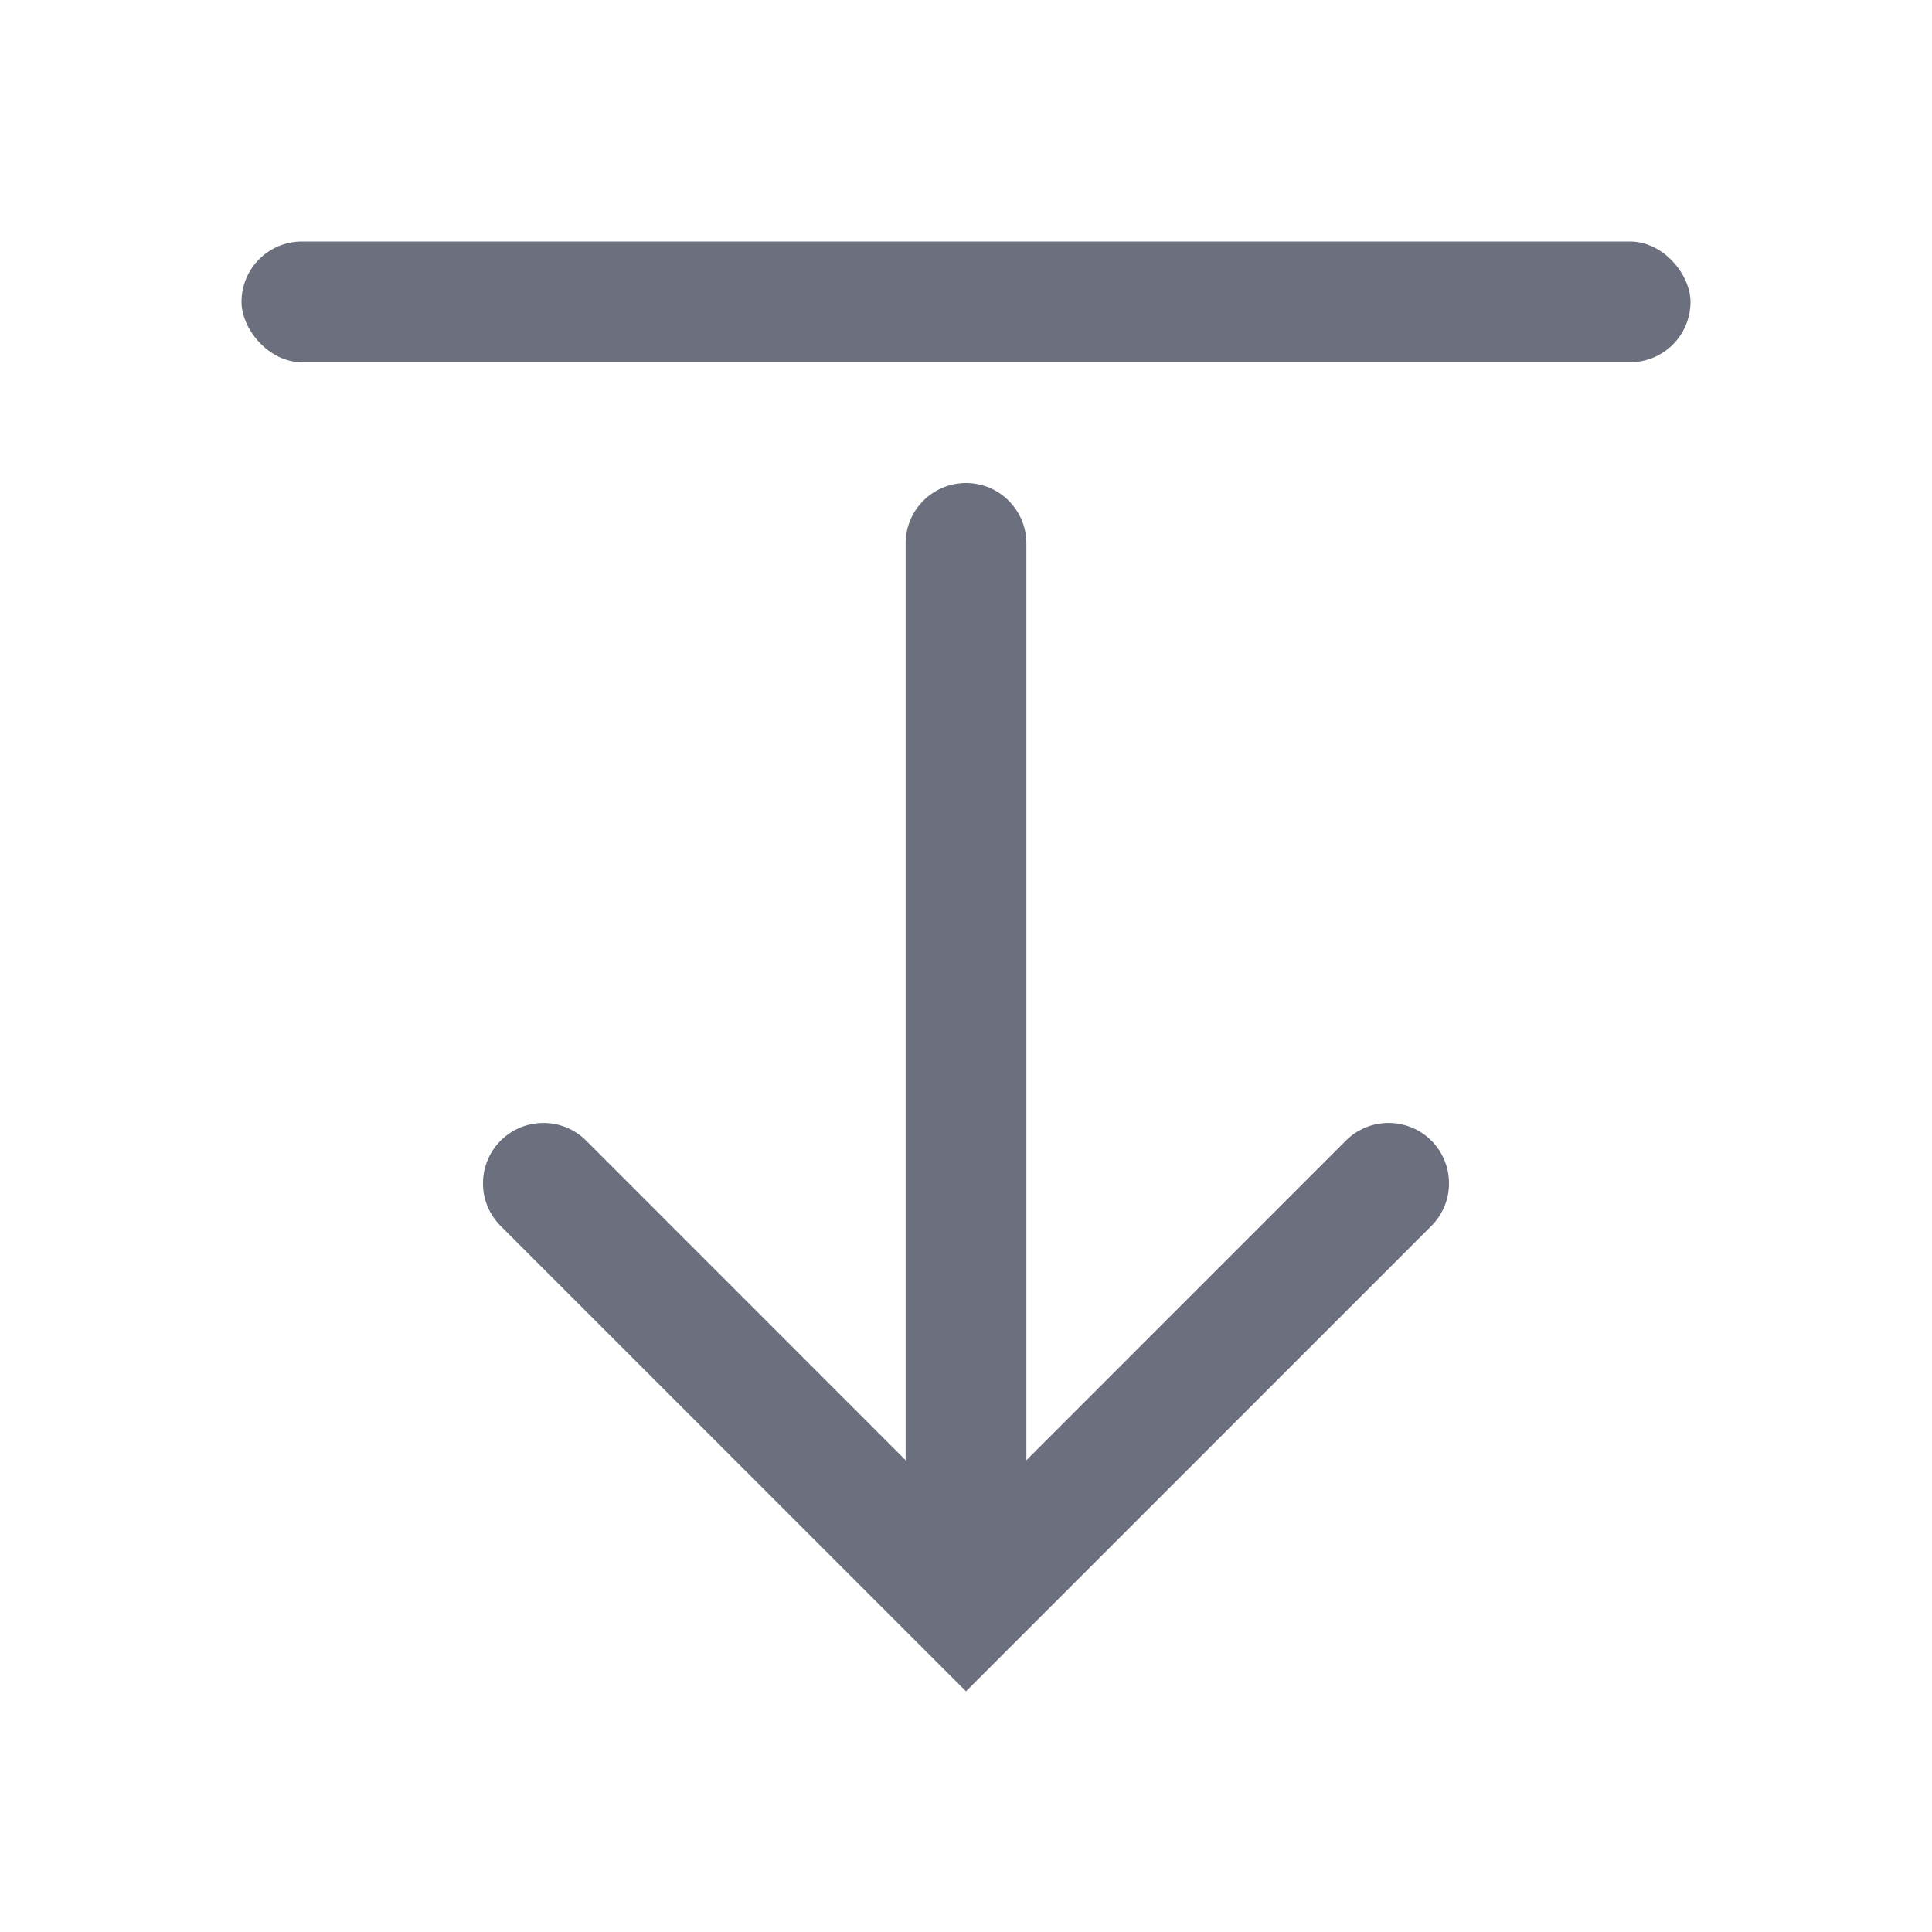 <?xml version="1.0" encoding="UTF-8"?>
<svg xmlns="http://www.w3.org/2000/svg" width="16" height="16" viewBox="0 0 16 16" fill="none">
  <rect x="2" y="2" width="12" height="1" rx="0.5" fill="#6C707E">
   </rect>
  <path fill-rule="evenodd" clip-rule="evenodd" d="M11.854 10.153C12.049 9.958 12.049 9.642 11.854 9.446C11.658 9.251 11.342 9.251 11.146 9.446L8.5 12.093L8.5 4.5C8.5 4.224 8.276 4 8 4C7.724 4 7.5 4.224 7.5 4.5L7.5 12.093L4.854 9.446C4.658 9.251 4.342 9.251 4.146 9.446C3.951 9.642 3.951 9.958 4.146 10.153L7.646 13.653L8 14.007L8.354 13.653L11.854 10.153Z" fill="#6C707E">
   </path>
</svg>
